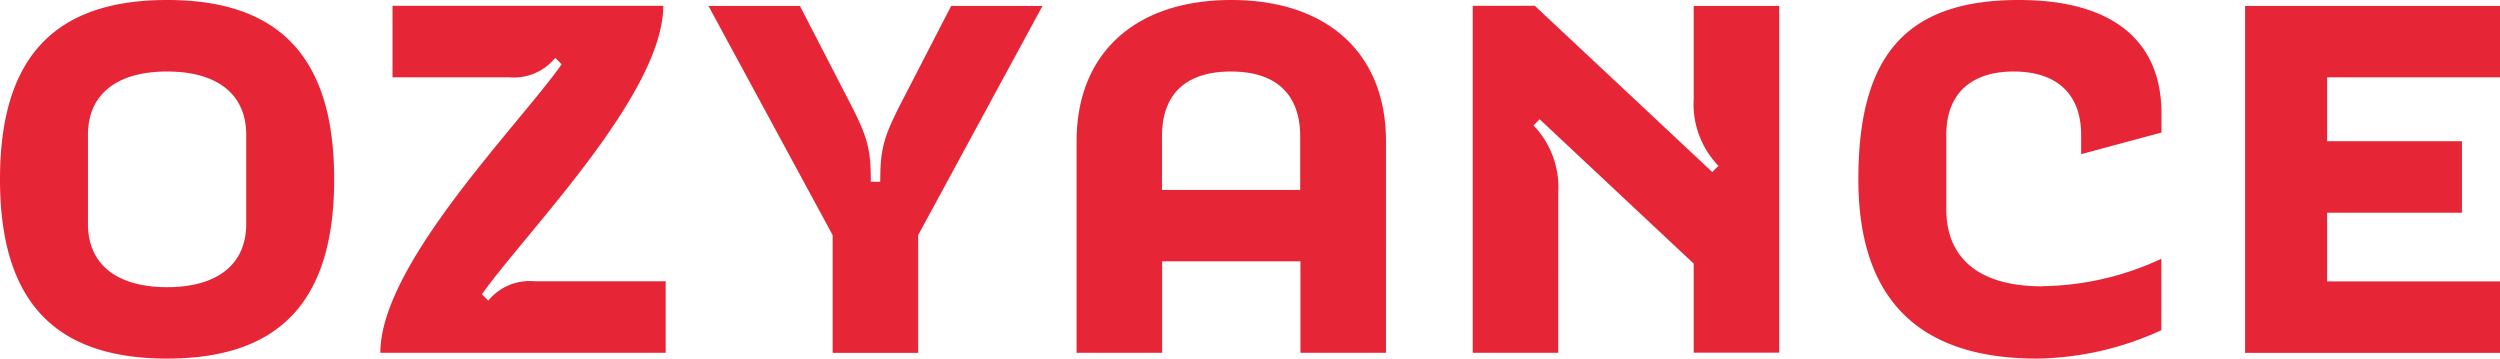 <svg id="Calque_1" xmlns="http://www.w3.org/2000/svg" viewBox="0 0 206.93 29.69">
    <defs>
        <style>
            .cls-1{fill:#e62636}
        </style>
    </defs>
    <path class="cls-1" d="M13.83 0C4.46 0 0 4.8 0 14.84s4.46 14.84 13.83 14.84 13.83-4.8 13.83-14.84S23.19 0 13.83 0m6.55 18.53c0 3.35-2.38 5.24-6.55 5.24s-6.55-1.89-6.55-5.24v-7.37c0-3.35 2.38-5.24 6.55-5.24s6.55 1.89 6.55 5.24v7.37ZM169.03 23.7c-5.34 0-7.93-2.42-7.93-6.38v-6.16c0-3.35 1.99-5.24 5.58-5.24s5.58 1.89 5.58 5.24v1.6l6.65-1.79v-1.6C178.9 3.3 174.77 0 167.11 0c-9.27 0-13.29 4.51-13.29 14.84 0 11.35 6.53 14.84 14.76 14.84 3.57-.05 7.08-.85 10.32-2.35v-5.91a24.04 24.04 0 0 1-9.87 2.27M101.91 0c-7.95 0-12.8 4.41-12.8 11.69V29.2h7.08v-7.57h11.45v7.57h7.08V11.69c0-7.28-4.85-11.69-12.81-11.69m5.72 15.72H96.18V11.3c0-3.54 1.99-5.38 5.72-5.38s5.72 1.89 5.72 5.38v4.42ZM40.42 24.89l-.53-.53C43.43 19.33 54.9 7.81 54.9.48H32.49V6.4h9.65a4.42 4.42 0 0 0 3.82-1.61l.53.53c-3.54 5.03-15.01 16.55-15.01 23.88H55.1v-5.92H44.23a4.42 4.42 0 0 0-3.82 1.61M78.73.49l-3.88 7.52c-1.69 3.25-1.99 4.17-1.99 7.03h-.78c0-2.86-.29-3.78-1.99-7.03L66.21.49h-7.57l10.28 18.97v9.75H76v-9.75L86.29.49h-7.57ZM140.19.49V8.2c-.12 2.05.63 4.05 2.05 5.53l-.51.51L127.04.48h-5.14V29.2h7.08V15.91c.12-2.05-.63-4.05-2.05-5.53l.51-.51 12.75 11.95v7.37h7.08V.49h-7.08ZM206.93 6.4V.49h-21.1v28.72h21.1v-5.92h-14.31v-5.68h11.16v-5.92h-11.16V6.4h14.31Z"/>
</svg>
